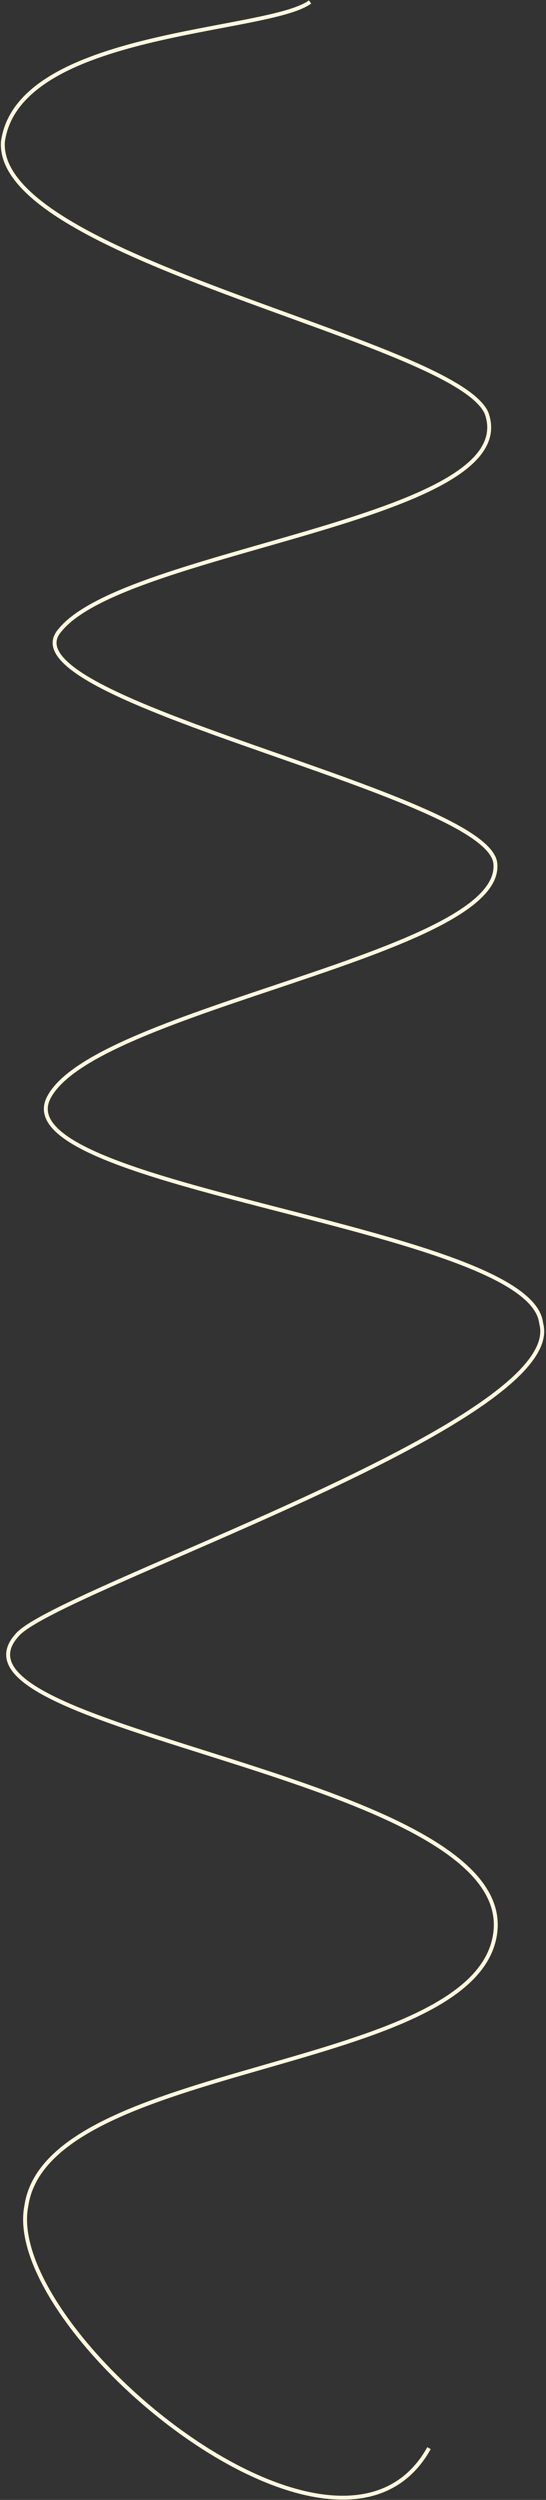 <?xml version="1.0" encoding="UTF-8"?> <svg xmlns="http://www.w3.org/2000/svg" width="280" height="1280" viewBox="0 0 280 1280" fill="none"><rect x="0" y="0" width="280" height="1280" fill="#333333" stroke="none"/><path d="M159 1C137.5 17 9.5 15.5 1.5 72.5C-2.5 132.5 232.999 174 249.501 211.5C269.5 266.5 63.5 281 30.5 323C0.5 358.5 250.129 406 254 442C259 488.5 48.536 516.4 25 562C1 608.5 272 628 277.5 677.5C292 728.5 26.5 814.5 8.5 837.5C-35 887 264.057 908.5 254 989.5C245 1062 24.501 1054.5 13.501 1129.5C1.001 1193 173.5 1337 220 1253.5" stroke="#FFF7DF" stroke-width="2"></path></svg> 